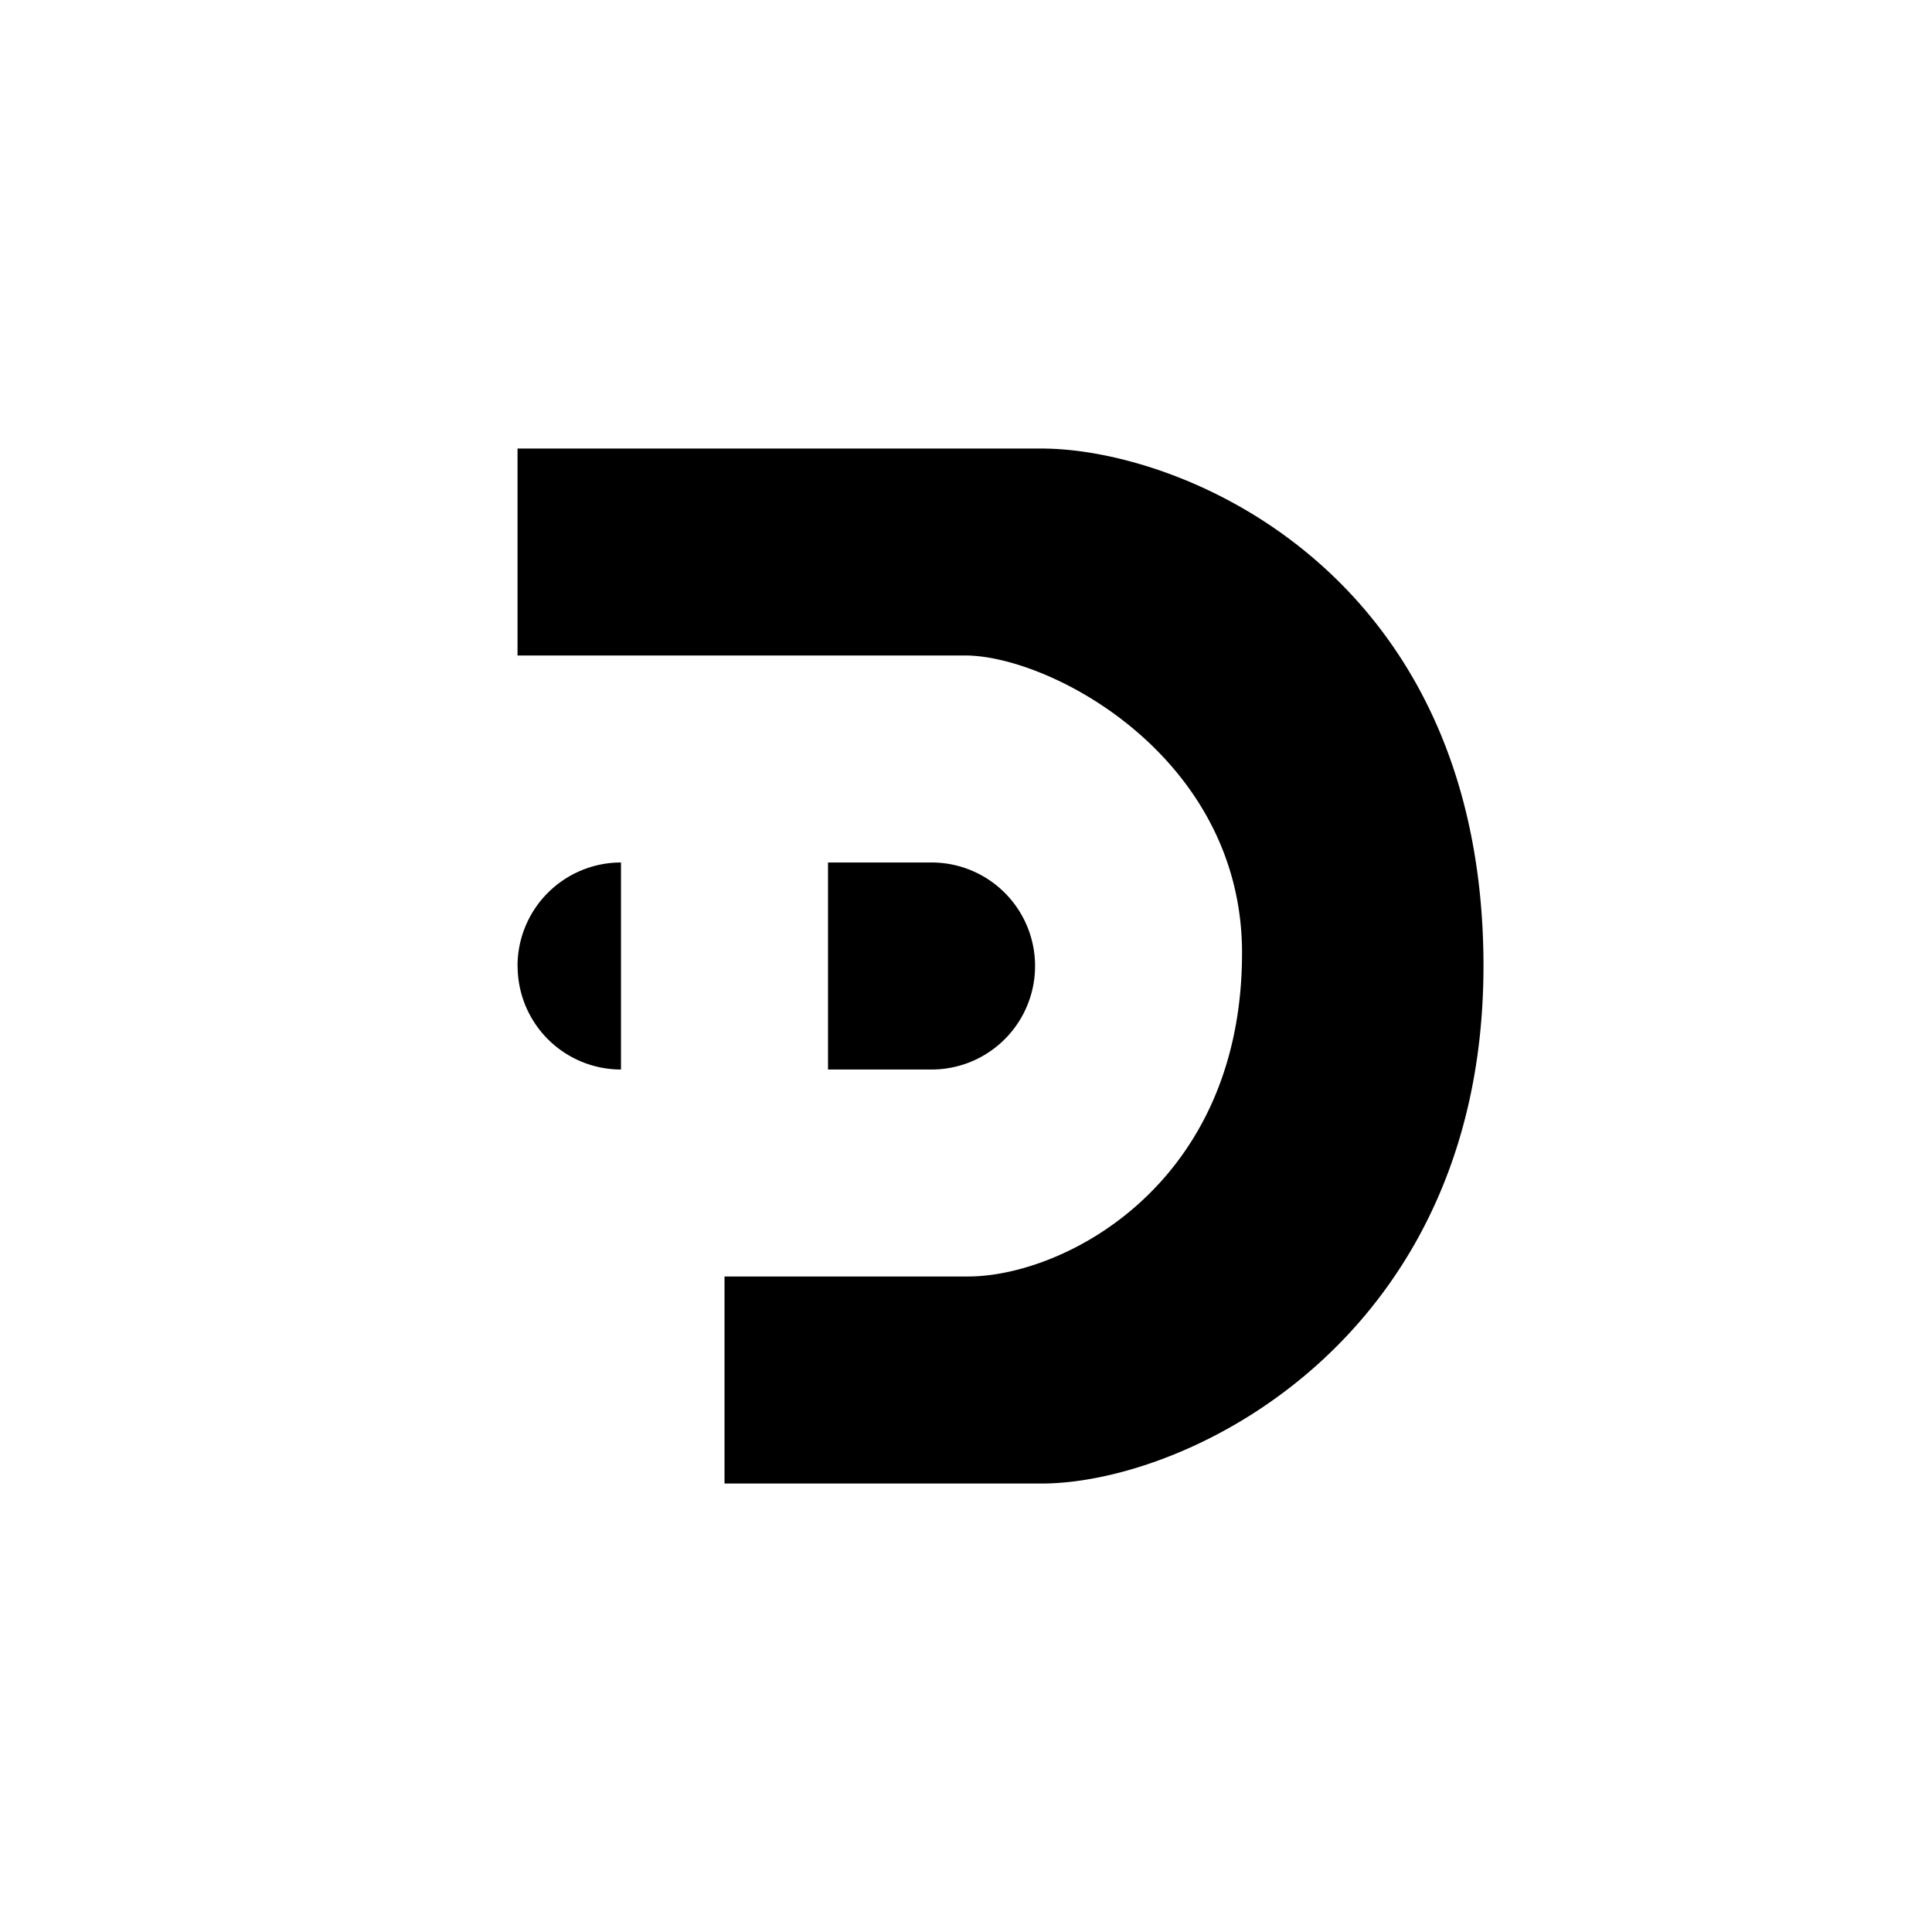 <?xml version="1.0" encoding="utf-8"?>
<!-- Generator: www.svgicons.com -->
<svg xmlns="http://www.w3.org/2000/svg" width="800" height="800" viewBox="0 0 24 24">
<path fill="currentColor" d="M12.937 5.572H6.429v2.571h5.596c1.081.029 3.404 1.288 3.404 3.694c0 2.885-2.217 4.02-3.404 4.02H9v2.572h3.937c1.844 0 5.575-1.839 5.49-6.592c-.084-4.752-3.752-6.265-5.49-6.265m-2.651 5.142h1.286a1.285 1.285 0 1 1 0 2.572h-1.286zM6.429 12a1.286 1.286 0 0 1 1.285-1.286v2.572A1.285 1.285 0 0 1 6.43 12"/>
</svg>